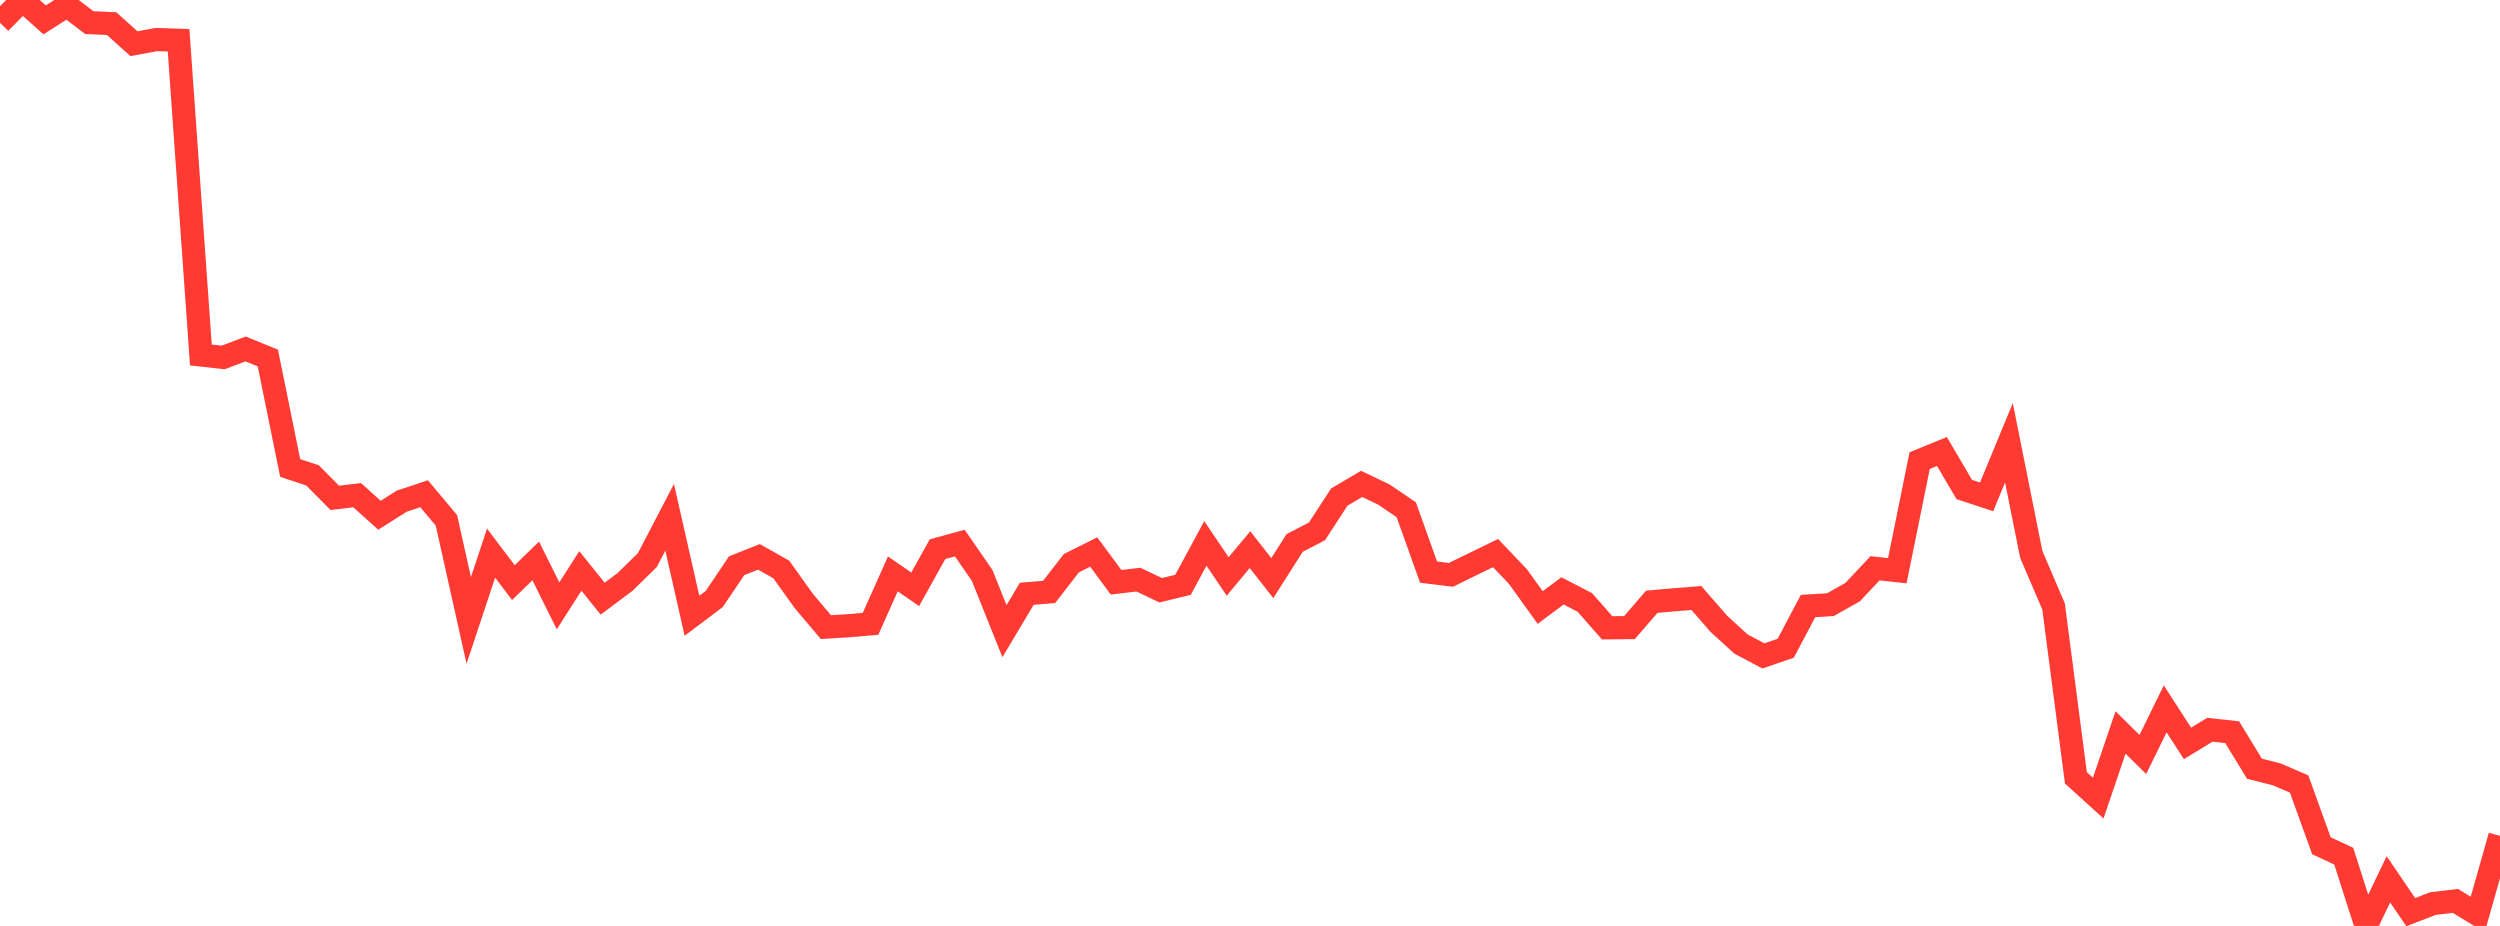 <?xml version="1.0" standalone="no"?>
<!DOCTYPE svg PUBLIC "-//W3C//DTD SVG 1.1//EN" "http://www.w3.org/Graphics/SVG/1.1/DTD/svg11.dtd">

<svg width="135" height="50" viewBox="0 0 135 50" preserveAspectRatio="none" 
  xmlns="http://www.w3.org/2000/svg"
  xmlns:xlink="http://www.w3.org/1999/xlink">


<polyline points="0.0, 1.232 1.205, 0.0 2.411, 1.073 3.616, 0.303 4.821, 1.221 6.027, 1.275 7.232, 2.36 8.438, 2.136 9.643, 2.175 10.848, 19.17 12.054, 19.302 13.259, 18.843 14.464, 19.333 15.67, 25.271 16.875, 25.67 18.08, 26.885 19.286, 26.739 20.491, 27.824 21.696, 27.062 22.902, 26.661 24.107, 28.101 25.312, 33.501 26.518, 29.869 27.723, 31.462 28.929, 30.29 30.134, 32.715 31.339, 30.83 32.545, 32.328 33.75, 31.425 34.955, 30.247 36.161, 27.933 37.366, 33.251 38.571, 32.344 39.777, 30.55 40.982, 30.071 42.188, 30.75 43.393, 32.436 44.598, 33.865 45.804, 33.79 47.009, 33.687 48.214, 30.99 49.42, 31.823 50.625, 29.656 51.83, 29.326 53.036, 31.072 54.241, 34.083 55.446, 32.064 56.652, 31.964 57.857, 30.41 59.062, 29.809 60.268, 31.443 61.473, 31.3 62.679, 31.874 63.884, 31.579 65.089, 29.345 66.295, 31.128 67.5, 29.682 68.705, 31.217 69.911, 29.319 71.116, 28.695 72.321, 26.842 73.527, 26.13 74.732, 26.706 75.938, 27.527 77.143, 30.895 78.348, 31.043 79.554, 30.451 80.759, 29.866 81.964, 31.129 83.17, 32.807 84.375, 31.907 85.58, 32.532 86.786, 33.903 87.991, 33.89 89.196, 32.495 90.402, 32.388 91.607, 32.293 92.812, 33.681 94.018, 34.782 95.223, 35.419 96.429, 35.006 97.634, 32.726 98.839, 32.653 100.045, 31.973 101.25, 30.688 102.455, 30.817 103.661, 24.874 104.866, 24.382 106.071, 26.433 107.277, 26.831 108.482, 23.911 109.688, 29.936 110.893, 32.749 112.098, 42.004 113.304, 43.096 114.509, 39.553 115.714, 40.742 116.92, 38.278 118.125, 40.143 119.33, 39.408 120.536, 39.538 121.741, 41.512 122.946, 41.816 124.152, 42.335 125.357, 45.672 126.562, 46.233 127.768, 50.0 128.973, 47.483 130.179, 49.255 131.384, 48.792 132.589, 48.648 133.795, 49.384 135.0, 45.138" fill="none" stroke="#ff3a33" stroke-width="1.25"/>

</svg>